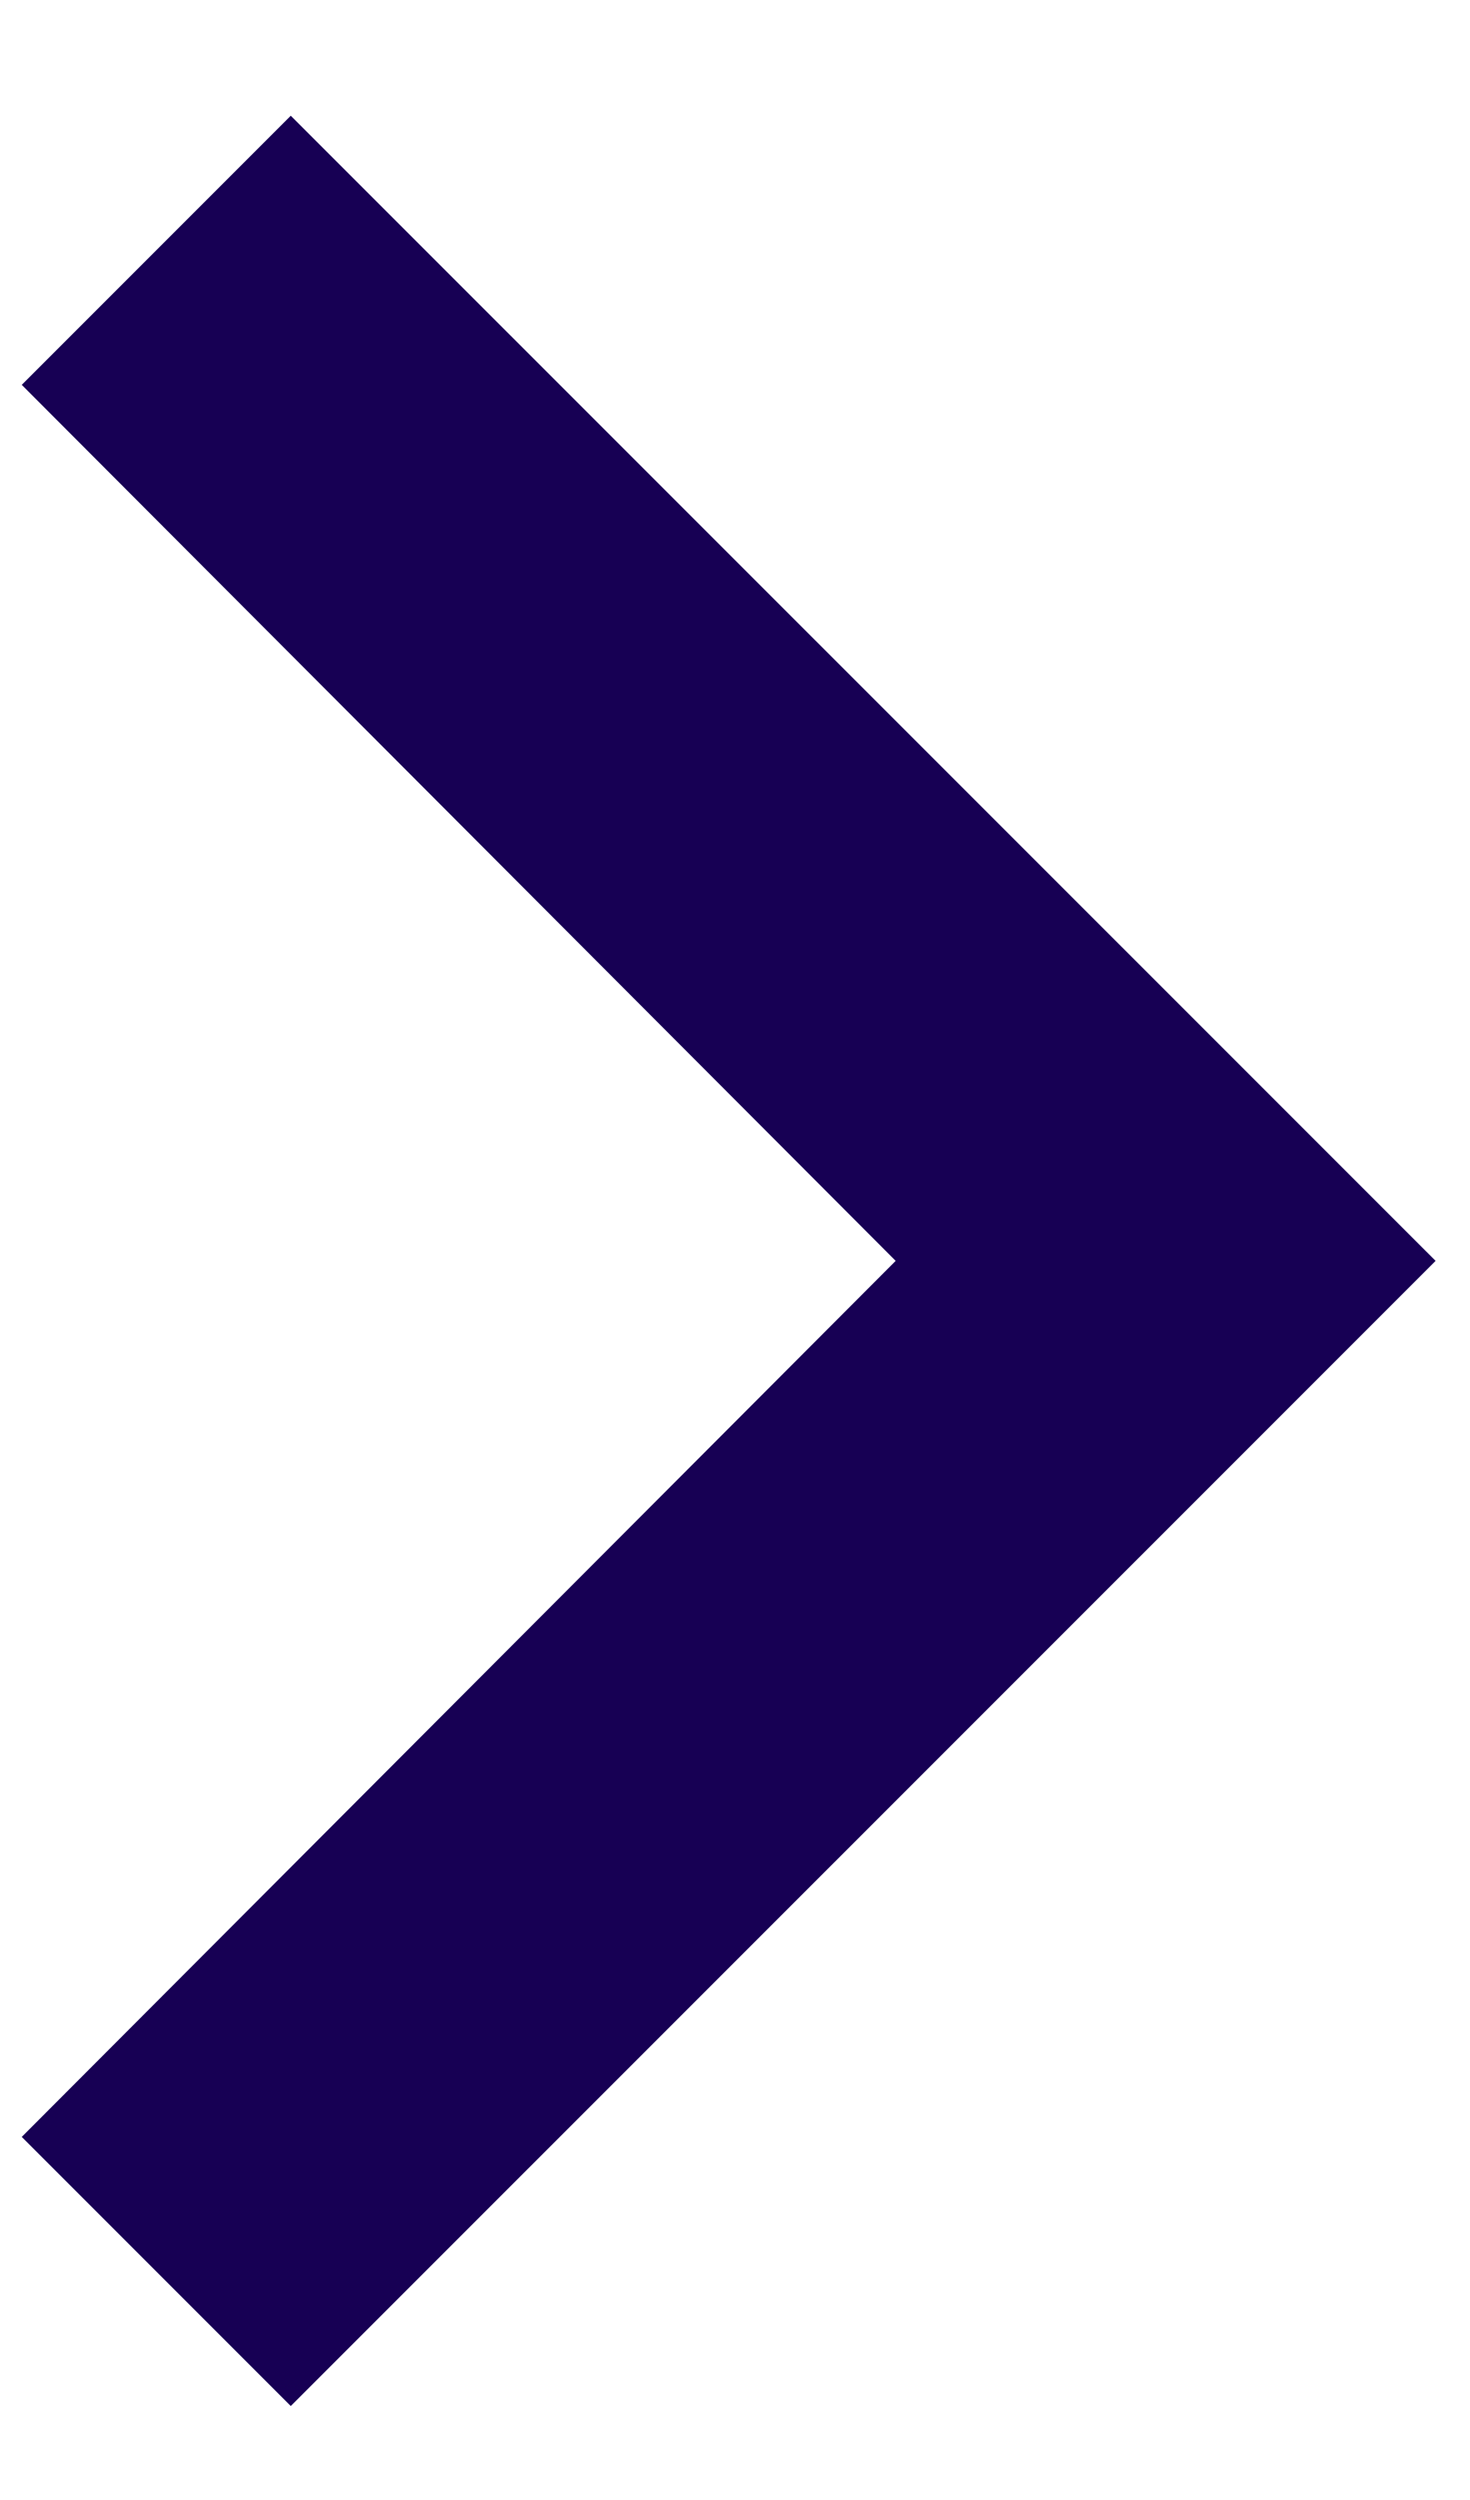 <svg width="10" height="17" viewBox="0 0 10 17" fill="none" xmlns="http://www.w3.org/2000/svg">
<path d="M0.148 2.617L6.093 8.574L0.148 14.531L1.978 16.361L9.766 8.574L1.978 0.787L0.148 2.617Z" fill="#170054"/>
</svg>
